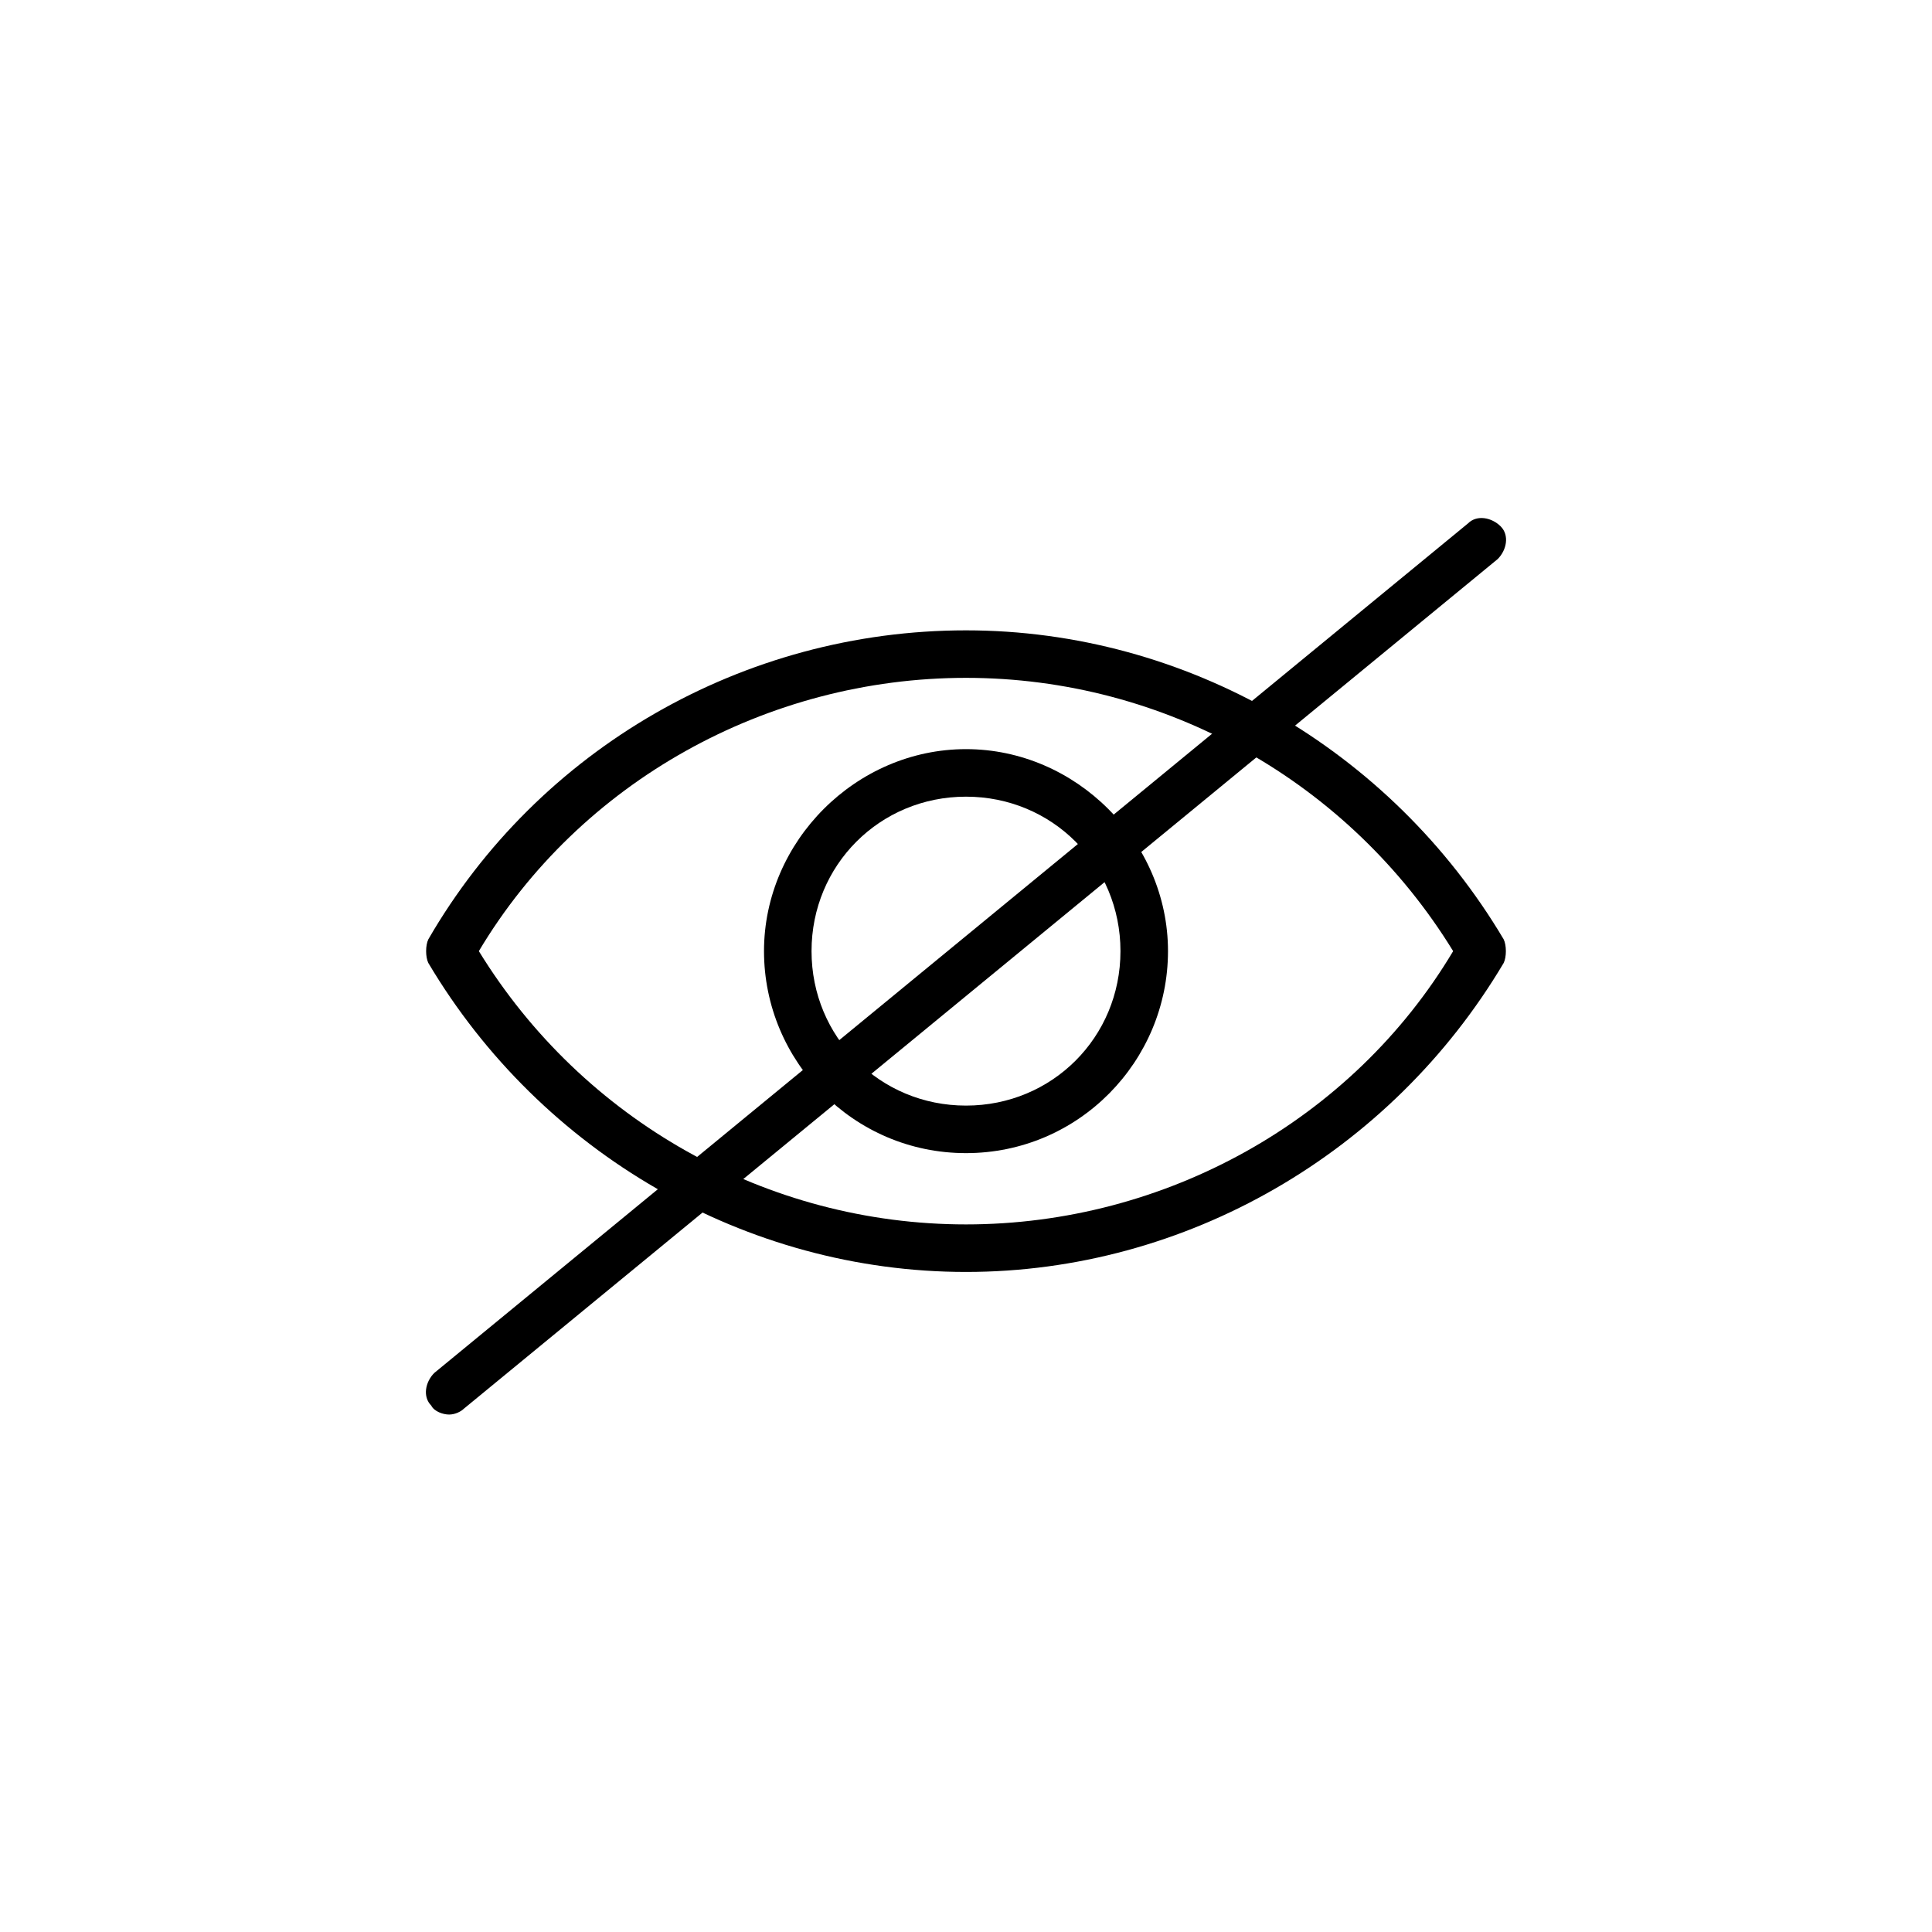 <?xml version="1.0" encoding="UTF-8"?>
<!-- Uploaded to: ICON Repo, www.svgrepo.com, Generator: ICON Repo Mixer Tools -->
<svg fill="#000000" width="800px" height="800px" version="1.1" viewBox="144 144 512 512" xmlns="http://www.w3.org/2000/svg">
 <g>
  <path d="m400 481.08c-58.254 0-112.57-31.488-142.48-81.867-0.789-1.574-0.789-4.723 0-6.297 29.125-50.383 83.445-81.867 142.48-81.867 58.254 0 112.57 31.488 142.48 81.867 0.789 1.574 0.789 4.723 0 6.297-29.914 50.379-84.234 81.867-142.48 81.867zm-129.1-85.02c27.551 44.871 76.359 72.422 129.1 72.422s102.34-27.551 129.1-72.422c-27.551-44.871-76.359-72.422-129.1-72.422s-102.34 27.551-129.1 72.422z"/>
  <path d="m400 449.59c-29.914 0-53.531-24.402-53.531-53.531 0-29.125 24.402-53.531 53.531-53.531 29.125 0 53.531 24.402 53.531 53.531-0.004 29.125-23.617 53.531-53.531 53.531zm0-94.465c-22.828 0-40.934 18.105-40.934 40.934s18.105 40.934 40.934 40.934 40.934-18.105 40.934-40.934-18.105-40.934-40.934-40.934z"/>
  <path d="m263.02 518.87c-1.574 0-3.938-0.789-4.723-2.363-2.363-2.363-1.574-6.297 0.789-8.66l273.95-225.14c2.363-2.363 6.297-1.574 8.66 0.789 2.363 2.363 1.574 6.297-0.789 8.66l-273.95 225.14c-0.785 0.785-2.359 1.574-3.938 1.574z"/>
 </g>
</svg>
